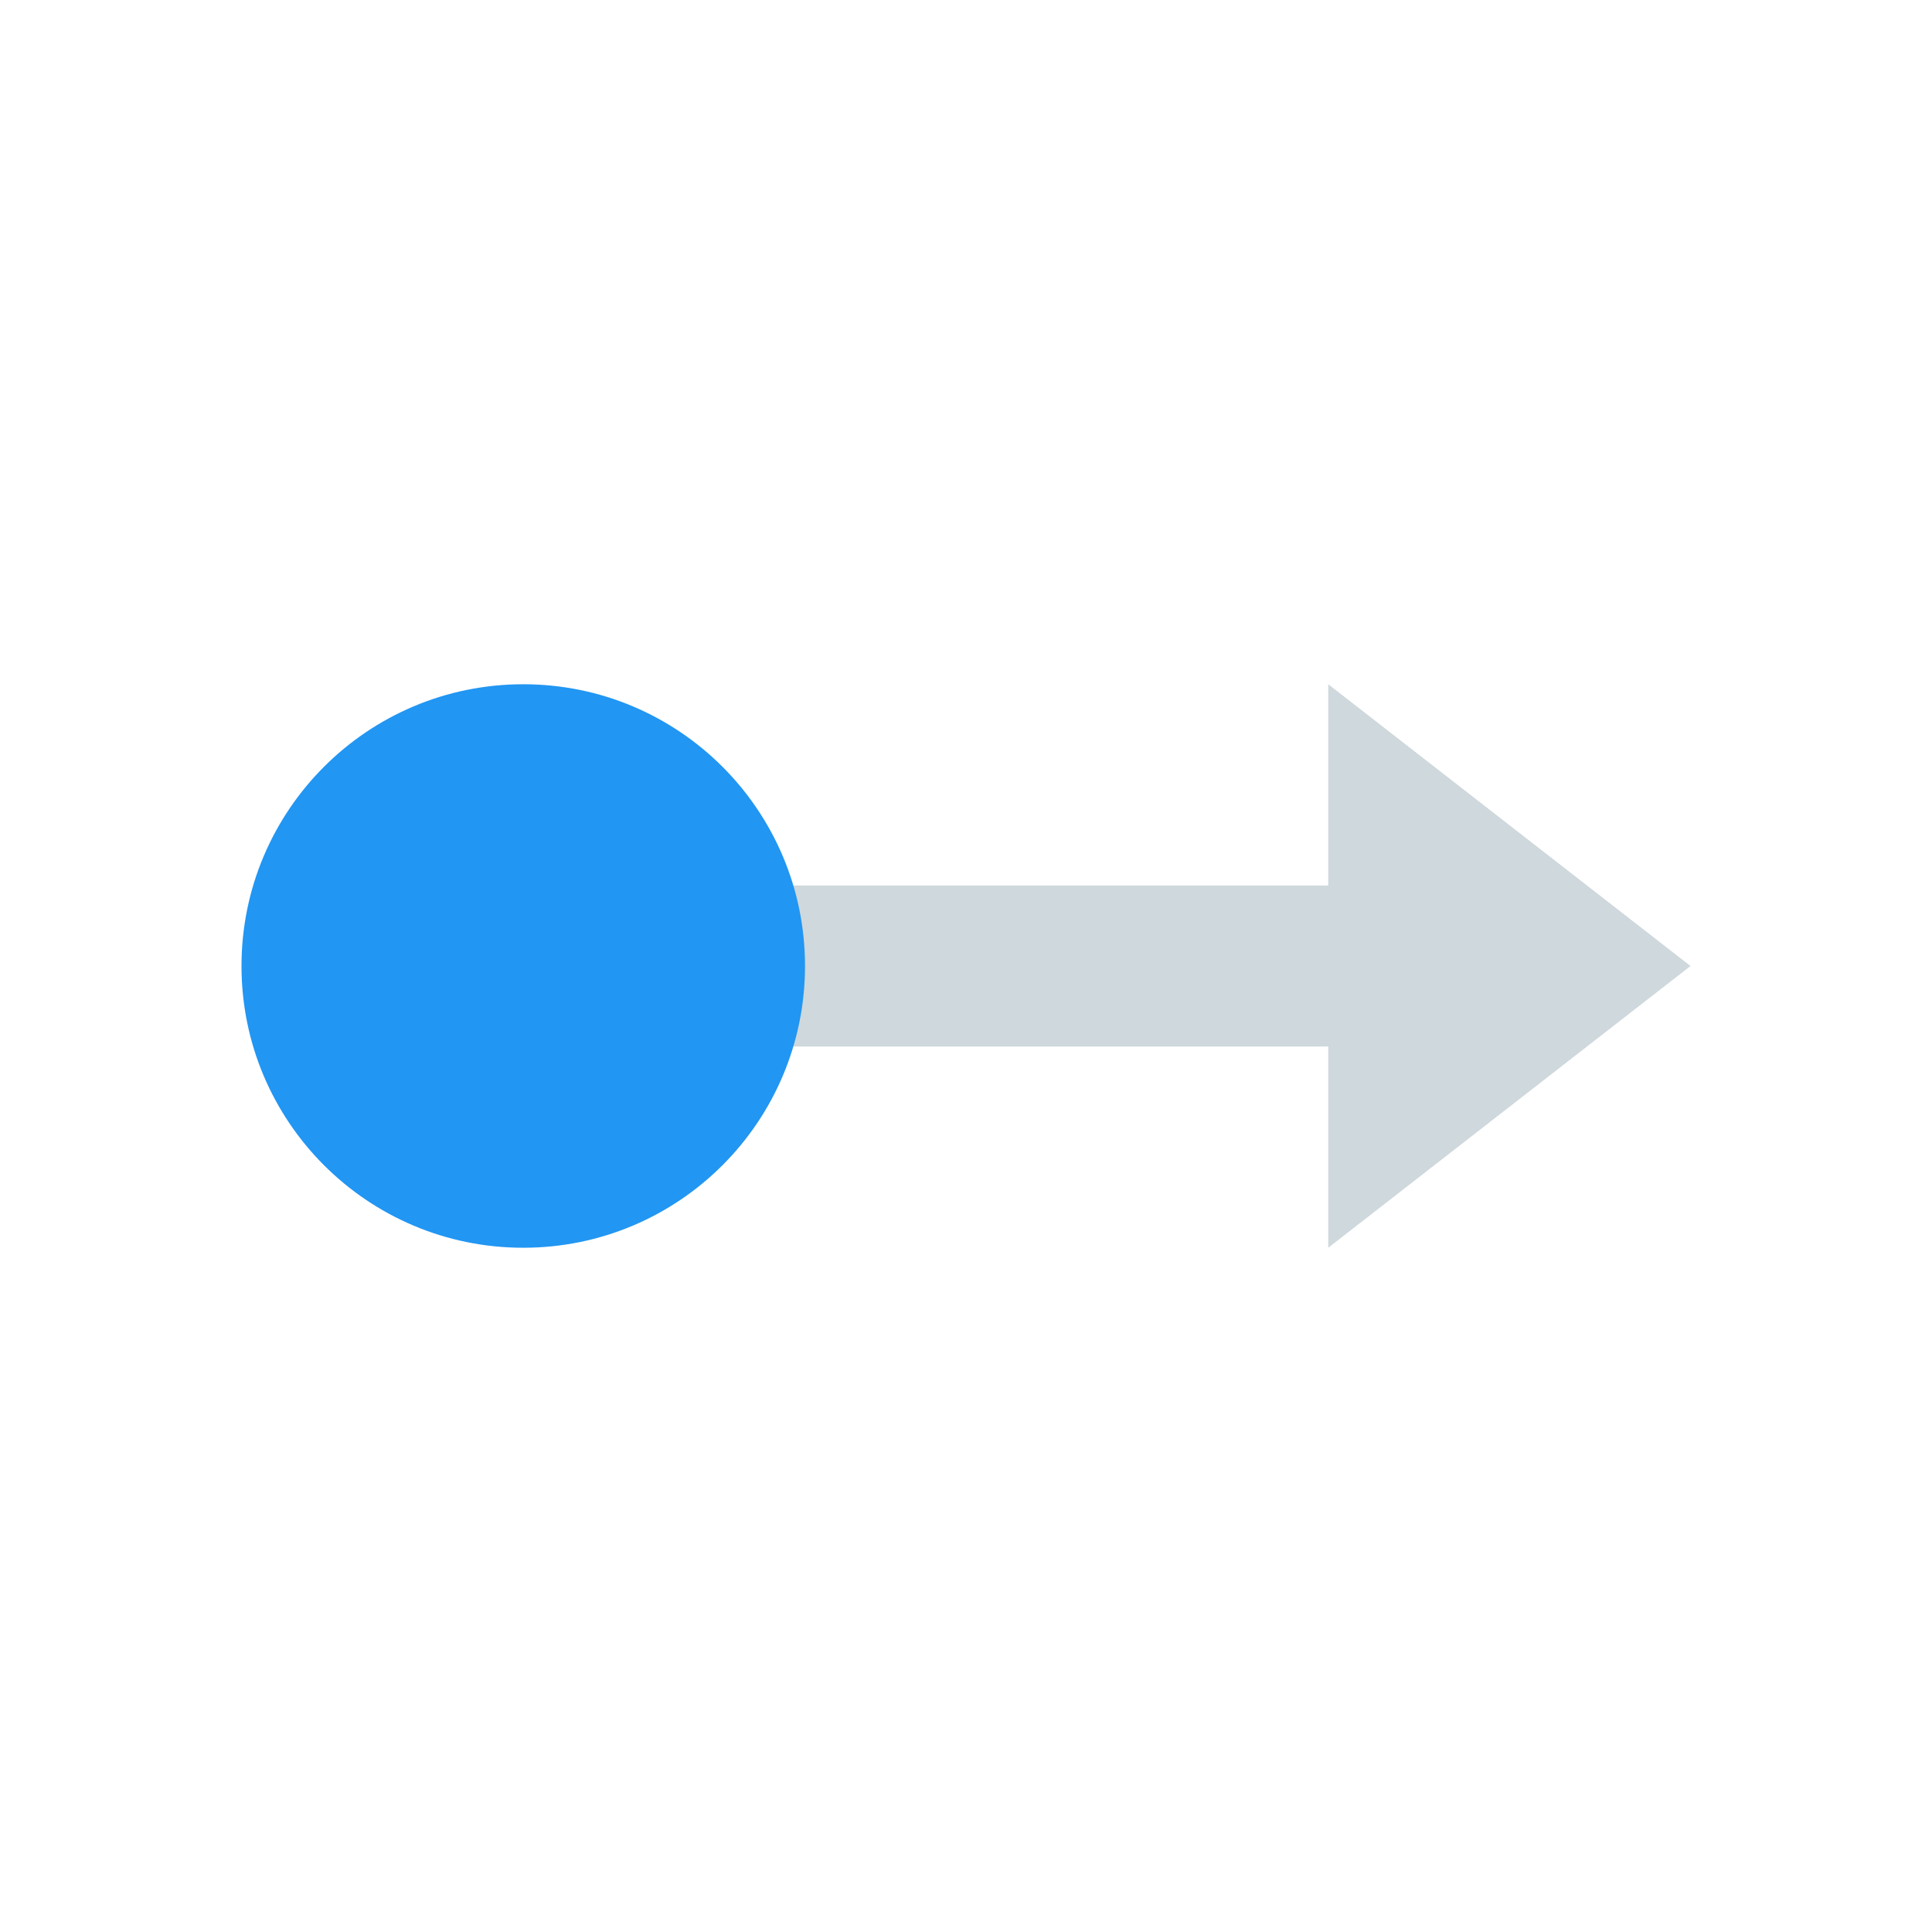 <?xml version="1.0" encoding="UTF-8"?>
<svg xmlns="http://www.w3.org/2000/svg" xmlns:xlink="http://www.w3.org/1999/xlink" viewBox="0 0 48 48" version="1.1" >
<g id="surface1">
<path style=" fill:#CFD8DC;" d="M 33 22 L 12 22 L 12 26 L 33 26 L 33 31 L 42 24 L 33 17 Z "/>
<path style=" fill:#2196F3;" d="M 20 24 C 20 27.867 16.867 31 13 31 C 9.133 31 6 27.867 6 24 C 6 20.133 9.133 17 13 17 C 16.867 17 20 20.133 20 24 Z "/>
</g>
</svg>
